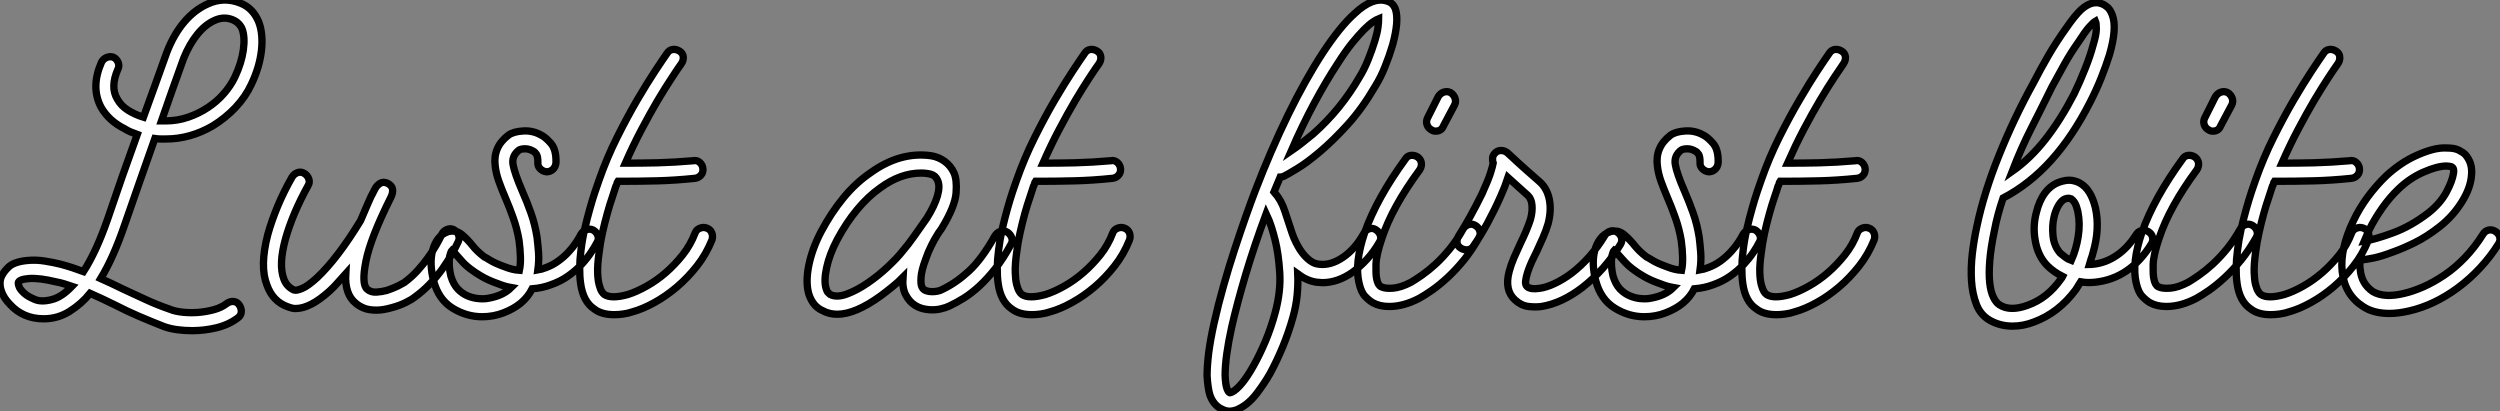 <?xml version="1.0" standalone="no"?>
<svg xmlns="http://www.w3.org/2000/svg" viewBox="-0.186 -40.349 341.043 56.096"><rect x="-0.186" y="-40.349" width="341.043" height="56.096" fill="#808080" stroke="none"/><path d="M20.94-21.45L20.94-21.45Q19.88-18.42 18.84-15.48Q17.81-12.54 16.80-9.63L16.80-9.63Q15.29-5.21 13.55-2.35L13.55-2.35Q15.06-1.68 16.63-0.90L16.63-0.90Q18.09-0.22 19.66 0.50Q21.22 1.23 23.02 1.85L23.02 1.85Q23.69 2.13 24.72 2.24Q25.76 2.35 26.85 2.27Q27.94 2.18 28.98 1.90Q30.02 1.62 30.74 1.06L30.74 1.06Q31.19 0.73 31.70 0.78Q32.20 0.84 32.48 1.29L32.48 1.29Q32.76 1.74 32.73 2.21Q32.70 2.69 32.26 3.02L32.26 3.02Q30.97 3.98 29.32 4.37Q27.66 4.76 26.04 4.76L26.04 4.76Q24.92 4.76 23.94 4.62Q22.96 4.48 22.18 4.20L22.18 4.20Q20.33 3.47 18.70 2.77Q17.08 2.07 15.57 1.29L15.57 1.29Q14.67 0.84 13.83 0.45Q12.99 0.06 12.10-0.34L12.10-0.34Q10.98 1.06 9.35 2.10Q7.73 3.14 5.77 3.14L5.77 3.14Q2.97 3.14 1.18 1.18L1.18 1.18Q0.34 0.34 0-0.64Q-0.34-1.62-0.06-2.46L-0.06-2.46Q0.22-3.19 0.98-3.92Q1.74-4.65 3.58-4.82L3.58-4.82Q4.76-4.93 5.96-4.73Q7.17-4.54 8.06-4.31L8.06-4.31Q8.90-4.09 9.66-3.84Q10.42-3.58 11.20-3.30L11.20-3.30Q12.10-4.70 12.91-6.47Q13.72-8.23 14.50-10.47L14.50-10.47Q15.46-13.33 16.46-16.18Q17.47-19.04 18.54-22.01L18.54-22.01Q18.09-22.18 17.67-22.34Q17.25-22.51 16.80-22.79L16.80-22.79Q14.67-23.86 13.61-25.70L13.61-25.70Q12.15-28.45 13.66-31.86L13.66-31.86Q13.89-32.31 14.36-32.51Q14.84-32.70 15.29-32.54L15.29-32.54Q15.74-32.31 15.93-31.84Q16.13-31.36 15.90-30.91L15.90-30.91Q14.84-28.50 15.79-26.88L15.79-26.88Q16.30-25.93 17.28-25.31Q18.26-24.70 19.38-24.36L19.38-24.36Q20.16-26.49 20.94-28.67Q21.73-30.86 22.57-33.21L22.57-33.21Q23.52-35.67 24.95-37.35Q26.38-39.03 28.17-39.82L28.17-39.82Q30.35-40.82 32.59-39.93L32.59-39.93Q34.33-39.26 35.11-37.35L35.11-37.35Q35.73-35.73 35.48-33.46Q35.22-31.19 34.10-28.84L34.10-28.84Q33.32-27.16 31.95-25.70Q30.58-24.25 28.84-23.18L28.84-23.18Q25.76-21.39 22.46-21.39L22.46-21.39Q22.06-21.39 21.70-21.39Q21.34-21.39 20.94-21.45ZM24.86-32.37L24.86-32.37Q24.08-30.18 23.32-28.08Q22.57-25.98 21.84-23.86L21.84-23.86L22.46-23.86Q24.02-23.86 25.48-24.36Q26.94-24.86 28.17-25.68Q29.40-26.49 30.35-27.58Q31.30-28.67 31.86-29.85L31.86-29.85Q32.76-31.75 33.01-33.54Q33.26-35.34 32.82-36.46L32.82-36.46Q32.37-37.41 31.30-37.74Q30.24-38.08 29.12-37.58L29.12-37.58Q27.83-37.02 26.74-35.67Q25.65-34.33 24.86-32.37ZM6.94 0.50L6.94 0.50Q8.23 0.17 9.63-1.29L9.63-1.29Q9.13-1.46 8.60-1.62Q8.06-1.79 7.45-1.90L7.45-1.90Q5.15-2.46 3.75-2.35Q2.35-2.24 2.30-1.74L2.30-1.74Q2.30-1.51 2.46-1.15Q2.63-0.78 3.19-0.28L3.19-0.28Q3.64 0.11 4.56 0.50Q5.49 0.90 6.94 0.50ZM61.71-9.02L61.71-9.02Q62.16-8.79 62.36-8.32Q62.55-7.84 62.33-7.39L62.33-7.39Q61.99-6.66 61.46-5.71Q60.93-4.76 60.20-3.72Q59.47-2.69 58.49-1.65Q57.51-0.62 56.34 0.22L56.34 0.22Q56 0.50 55.16 0.92Q54.32 1.34 53.26 1.62L53.26 1.62Q52.08 1.96 51.18 1.96L51.18 1.96Q50.12 1.96 49.45 1.68Q48.78 1.40 48.33 1.01L48.33 1.01Q46.82-0.22 46.98-3.02L46.98-3.02Q46.37-2.35 45.84-1.74Q45.30-1.12 44.74-0.62L44.74-0.62Q42.11 1.74 40.15 1.74L40.15 1.74Q39.87 1.74 39.62 1.68Q39.37 1.62 39.09 1.51L39.09 1.51Q37.02 0.78 36.23-1.46L36.23-1.46Q35.22-4.03 36.34-8.34L36.34-8.34Q36.85-10.19 37.69-12.21Q38.53-14.22 39.65-16.18L39.65-16.18Q39.93-16.63 40.40-16.80Q40.88-16.97 41.33-16.69L41.33-16.69Q41.78-16.41 41.94-15.93Q42.11-15.46 41.83-15.01L41.83-15.01Q39.70-11.14 38.75-7.73L38.75-7.73Q37.80-4.26 38.53-2.30L38.53-2.30Q38.92-1.23 39.93-0.78L39.93-0.78Q40.26-0.67 41.05-1.01Q41.83-1.34 43.06-2.46L43.06-2.46Q45.86-5.10 49-10.25L49-10.25Q49.45-11.26 49.90-12.35Q50.34-13.44 50.96-14.56L50.96-14.56Q51.18-15.01 51.63-15.32Q52.08-15.62 52.70-15.34L52.70-15.34Q53.31-15.01 53.37-14.50Q53.42-14 53.14-13.44L53.14-13.44Q50.34-7.84 49.73-4.70Q49.11-1.57 49.90-0.90L49.90-0.90Q50.40-0.45 51.18-0.50Q51.97-0.56 52.58-0.73L52.58-0.73Q53.42-1.01 54.10-1.34Q54.77-1.68 54.94-1.79L54.94-1.79Q55.94-2.52 56.76-3.42Q57.57-4.31 58.21-5.21Q58.86-6.10 59.33-6.94Q59.81-7.78 60.09-8.40L60.09-8.40Q60.31-8.85 60.79-9.04Q61.26-9.24 61.71-9.02ZM80.75-8.96L80.75-8.96Q81.20-8.68 81.37-8.20Q81.54-7.73 81.26-7.28L81.26-7.28Q80.98-6.72 80.44-5.91Q79.91-5.10 79.13-4.26Q78.34-3.42 77.31-2.69Q76.27-1.96 74.98-1.51L74.98-1.51Q73.81-1.06 72.41-0.95L72.41-0.95Q71.85 0.17 70.84 1.01L70.84 1.01Q69.89 1.79 68.52 2.32Q67.14 2.86 65.58 2.86L65.58 2.86Q63.45 2.86 61.54 1.68Q59.64 0.50 58.97-2.02L58.97-2.02Q58.69-3.08 58.63-4.17Q58.58-5.26 58.83-6.19Q59.08-7.11 59.58-7.78Q60.09-8.46 60.93-8.74L60.93-8.74Q61.26-8.85 61.77-8.82Q62.27-8.79 62.83-8.34L62.83-8.34Q63.62-7.67 64.26-6.86Q64.90-6.05 65.86-5.32L65.86-5.32Q65.91-5.32 66.64-4.87Q67.37-4.42 68.60-3.98L68.60-3.98Q69.72-3.53 70.67-3.47L70.67-3.47Q70.84-4.26 70.81-5.29Q70.78-6.33 70.62-7.56L70.62-7.56Q70.34-9.18 69.83-10.61Q69.33-12.04 68.77-13.33L68.77-13.33Q68.26-14.50 67.87-15.60Q67.48-16.69 67.37-17.70L67.37-17.70Q67.03-20.27 69.16-21.90L69.16-21.90Q69.83-22.40 71.15-22.48Q72.46-22.57 73.58-21.95L73.58-21.95Q74.20-21.67 74.96-20.80Q75.71-19.94 75.66-18.14L75.66-18.14Q75.60-17.58 75.24-17.25Q74.87-16.91 74.37-16.91L74.37-16.91Q73.86-16.97 73.50-17.33Q73.14-17.70 73.19-18.20L73.19-18.20Q73.19-18.98 73.00-19.29Q72.80-19.60 72.58-19.71L72.58-19.71Q72.02-20.05 71.46-20.05Q70.90-20.05 70.62-19.88L70.62-19.88Q69.61-19.10 69.80-17.92Q70-16.74 71.06-14.28L71.06-14.28Q71.68-12.88 72.24-11.31Q72.80-9.74 73.08-7.95L73.08-7.95Q73.19-7.06 73.28-5.91Q73.36-4.76 73.19-3.53L73.19-3.53Q73.47-3.58 73.70-3.64Q73.92-3.70 74.20-3.81L74.20-3.81Q75.15-4.14 75.96-4.73Q76.78-5.32 77.39-5.99Q78.01-6.66 78.43-7.31Q78.85-7.95 79.07-8.40L79.07-8.40Q79.35-8.85 79.83-9.02Q80.30-9.18 80.75-8.96ZM66.42 0.34L66.42 0.34Q68.43 0 69.55-1.12L69.55-1.12Q68.60-1.29 67.82-1.62L67.82-1.62Q66.36-2.13 65.44-2.69Q64.51-3.25 64.40-3.36L64.40-3.36Q63.50-3.98 62.94-4.59Q62.38-5.21 61.94-5.71L61.94-5.71Q61.71-6.10 61.49-6.22L61.49-6.22Q61.32-6.05 61.15-5.38L61.15-5.38Q60.98-4.09 61.32-2.69L61.32-2.69Q61.66-1.57 62.27-0.92Q62.89-0.28 63.64 0.03Q64.40 0.34 65.16 0.39Q65.91 0.45 66.42 0.34ZM96.21-9.24L96.21-9.24Q96.71-9.07 96.91-8.60Q97.10-8.12 96.94-7.62L96.94-7.62Q96.15-5.66 94.89-4.06Q93.63-2.46 92.15-1.20Q90.66 0.06 89.10 0.92Q87.53 1.79 86.13 2.18L86.13 2.18Q85.46 2.41 84.81 2.49Q84.17 2.58 83.61 2.58L83.61 2.58Q81.87 2.58 80.86 1.79L80.86 1.79Q79.35 0.78 79.02-1.68L79.02-1.68Q78.74-3.64 79.07-6.22L79.07-6.22Q79.24-7.67 79.58-9.13Q79.91-10.58 80.28-11.87Q80.64-13.16 80.98-14.17Q81.31-15.18 81.54-15.79L81.54-15.79Q82.60-18.82 84.00-21.62Q85.40-24.42 86.74-26.71Q88.09-29.01 89.18-30.66Q90.27-32.31 90.83-33.10L90.83-33.10Q91.11-33.54 91.59-33.60Q92.06-33.66 92.51-33.38L92.51-33.38Q92.96-33.10 93.02-32.62Q93.07-32.14 92.79-31.70L92.79-31.70Q92.34-31.08 91.48-29.76Q90.61-28.45 89.54-26.66Q88.48-24.86 87.33-22.68Q86.18-20.50 85.12-18.09L85.12-18.09Q87.08-18.09 89.46-18.14Q91.84-18.20 94.36-18.42L94.36-18.42Q94.86-18.54 95.26-18.20Q95.65-17.86 95.70-17.36L95.70-17.36Q95.76-16.80 95.42-16.44Q95.09-16.07 94.58-16.02L94.58-16.02Q91.90-15.74 89.43-15.68Q86.97-15.62 85.01-15.62L85.01-15.62L84.11-15.62Q84.00-15.46 83.97-15.29Q83.94-15.12 83.83-14.95L83.83-14.95Q83.66-14.39 83.33-13.41Q82.99-12.43 82.66-11.23Q82.32-10.02 82.01-8.65Q81.70-7.28 81.54-5.88L81.54-5.88Q81.31-4.26 81.34-3.22Q81.37-2.18 81.54-1.54Q81.70-0.90 81.90-0.59Q82.10-0.28 82.26-0.17L82.26-0.17Q83.22 0.45 85.46-0.17L85.46-0.17Q86.69-0.56 88.03-1.32Q89.38-2.07 90.64-3.16Q91.90-4.26 92.96-5.60Q94.02-6.94 94.64-8.57L94.64-8.57Q94.81-9.02 95.28-9.21Q95.76-9.41 96.21-9.24Z" fill="white" stroke="black" transform="scale(1,1)"/><path d="M137.22-8.68L137.22-8.68Q137.66-8.40 137.83-7.92Q138.00-7.45 137.72-7L137.72-7Q136.66-5.04 135.56-3.67Q134.47-2.30 133.41-1.32Q132.34-0.34 131.31 0.31Q130.27 0.95 129.32 1.40L129.32 1.40Q128.87 1.62 128.14 1.79Q127.42 1.96 126.58 1.90L126.58 1.90Q124.34 1.74 123.38-0.11L123.38-0.11Q122.88-1.01 122.99-2.52L122.99-2.52Q122.38-1.90 121.59-1.26Q120.81-0.62 119.97 0L119.97 0Q116.50 2.52 114.03 2.52L114.03 2.52Q112.91 2.52 112.02 2.02L112.02 2.02Q110.73 1.46 110.17-0.17L110.17-0.17Q109.66-1.85 110.17-4.26L110.17-4.26Q110.39-5.32 110.81-6.47Q111.23-7.62 111.85-8.79L111.85-8.79Q113.19-11.31 114.87-13.36Q116.55-15.40 118.51-16.74L118.51-16.74Q122.60-19.71 126.86-19.10L126.86-19.10Q127.86-18.93 128.68-18.34Q129.49-17.75 129.94-16.80L129.94-16.80Q130.38-15.85 130.24-14.03Q130.10-12.21 128.37-9.35L128.37-9.35Q128.26-9.13 128.06-8.88Q127.86-8.62 127.70-8.34L127.70-8.34Q127.30-7.73 126.86-6.83Q126.41-5.94 126.07-4.93L126.07-4.93Q125.51-3.42 125.46-2.49Q125.40-1.57 125.57-1.23L125.57-1.23Q125.74-0.84 126.13-0.70Q126.52-0.56 126.94-0.56Q127.36-0.56 127.75-0.64Q128.14-0.73 128.31-0.84L128.31-0.84Q130.22-1.74 131.98-3.36Q133.74-4.98 135.54-8.18L135.54-8.18Q135.82-8.62 136.29-8.79Q136.77-8.96 137.22-8.68ZM122.82-5.94L122.82-5.94Q123.78-7.06 124.59-8.23Q125.40-9.41 126.24-10.58L126.24-10.58Q127.30-12.26 127.70-13.64Q128.09-15.01 127.70-15.79L127.70-15.79Q127.42-16.41 126.80-16.58Q126.18-16.74 125.46-16.74L125.46-16.74Q122.66-16.74 119.91-14.73L119.91-14.73Q118.23-13.55 116.75-11.76Q115.26-9.97 114.03-7.67L114.03-7.67Q112.97-5.66 112.58-3.84Q112.18-2.02 112.52-0.95L112.52-0.95Q112.63-0.56 112.80-0.42Q112.97-0.28 113.08-0.17L113.08-0.17Q113.98 0.28 115.38-0.25Q116.78-0.78 118.20-1.76Q119.63-2.74 120.89-3.92Q122.15-5.10 122.82-5.94ZM153.18-9.24L153.18-9.24Q153.68-9.07 153.88-8.60Q154.07-8.12 153.90-7.62L153.90-7.62Q153.12-5.66 151.86-4.06Q150.60-2.46 149.12-1.20Q147.63 0.06 146.06 0.92Q144.50 1.79 143.10 2.18L143.10 2.18Q142.42 2.41 141.78 2.49Q141.14 2.58 140.58 2.58L140.58 2.58Q138.84 2.58 137.83 1.79L137.83 1.79Q136.32 0.78 135.98-1.68L135.98-1.68Q135.70-3.64 136.04-6.22L136.04-6.22Q136.21-7.67 136.54-9.13Q136.88-10.58 137.24-11.87Q137.61-13.16 137.94-14.17Q138.28-15.18 138.50-15.79L138.50-15.79Q139.57-18.82 140.97-21.62Q142.37-24.42 143.71-26.71Q145.06-29.01 146.15-30.66Q147.24-32.31 147.80-33.10L147.80-33.10Q148.08-33.54 148.56-33.60Q149.03-33.66 149.48-33.38L149.48-33.38Q149.93-33.10 149.98-32.62Q150.04-32.14 149.76-31.70L149.76-31.70Q149.31-31.08 148.44-29.76Q147.58-28.45 146.51-26.66Q145.45-24.86 144.30-22.68Q143.15-20.50 142.09-18.09L142.09-18.09Q144.05-18.09 146.43-18.14Q148.81-18.20 151.33-18.42L151.33-18.42Q151.83-18.54 152.22-18.20Q152.62-17.86 152.67-17.36L152.67-17.36Q152.73-16.80 152.39-16.44Q152.06-16.07 151.55-16.02L151.55-16.02Q148.86-15.74 146.40-15.68Q143.94-15.62 141.98-15.62L141.98-15.62L141.08-15.62Q140.97-15.46 140.94-15.29Q140.91-15.12 140.80-14.95L140.80-14.95Q140.63-14.39 140.30-13.41Q139.96-12.43 139.62-11.23Q139.29-10.02 138.98-8.65Q138.67-7.28 138.50-5.88L138.50-5.88Q138.28-4.26 138.31-3.22Q138.34-2.18 138.50-1.54Q138.67-0.90 138.87-0.59Q139.06-0.28 139.23-0.17L139.23-0.17Q140.18 0.45 142.42-0.17L142.42-0.17Q143.66-0.56 145.00-1.32Q146.34-2.07 147.60-3.16Q148.86-4.26 149.93-5.60Q150.99-6.94 151.61-8.57L151.61-8.57Q151.78-9.02 152.25-9.21Q152.73-9.41 153.18-9.24Z" fill="white" stroke="black" transform="scale(1,1)"/><path d="M174.95-16.30L174.95-16.30Q174.61-16.18 174.45-16.18L174.45-16.18L173.61-14.17Q174.61-13.05 175.09-11.54Q175.57-10.02 176.07-8.57L176.07-8.57Q176.29-7.90 176.66-7.17Q177.02-6.44 177.50-5.82Q177.97-5.21 178.53-4.79Q179.09-4.37 179.71-4.31L179.71-4.31Q181.33-4.09 183.01-5.24Q184.69-6.38 185.87-8.51L185.87-8.51Q186.09-8.96 186.57-9.13Q187.05-9.30 187.49-9.02L187.49-9.02Q187.94-8.74 188.11-8.26Q188.28-7.78 188.00-7.34L188.00-7.34Q187.27-6.05 186.29-4.98Q185.31-3.92 184.30-3.19L184.30-3.19Q182.29-1.79 180.21-1.79L180.21-1.79Q179.99-1.79 179.82-1.82Q179.65-1.85 179.43-1.85L179.43-1.85Q178.14-2.02 176.85-2.97L176.85-2.97Q176.91-1.62 176.77-0.11Q176.63 1.40 176.18 2.97L176.18 2.97Q175.62 4.98 174.81 6.94Q174.00 8.90 173.05 10.64L173.05 10.64Q172.32 11.93 171.23 13.36Q170.13 14.78 168.85 15.40L168.85 15.40Q168.34 15.68 167.73 15.74Q167.11 15.79 166.49 15.46L166.49 15.46Q165.37 14.95 164.87 13.55L164.87 13.55Q164.59 12.66 164.48 10.92L164.48 10.92Q164.48 9.58 164.70 7.78Q164.93 5.99 165.43 3.75L165.43 3.75Q165.99 1.23 166.72-1.34Q167.45-3.92 168.23-6.30Q169.01-8.68 169.74-10.75Q170.47-12.82 171.03-14.28L171.03-14.28Q173.16-19.82 175.51-24.64Q177.86-29.46 180.27-33.15L180.27-33.15Q181.45-34.94 182.54-36.29Q183.63-37.63 184.64-38.53L184.64-38.53Q187.10-40.82 189.01-40.21L189.01-40.21Q189.85-39.98 190.18-39.09L190.18-39.09Q190.69-37.52 189.79-34.22L189.79-34.22Q189.34-32.70 188.75-31.25Q188.17-29.79 187.44-28.62L187.44-28.62Q185.65-25.54 183.63-23.32Q181.61-21.11 179.85-19.63Q178.09-18.14 176.74-17.33Q175.40-16.52 174.95-16.30ZM182.34-31.75L182.34-31.75Q180.72-29.29 179.09-26.26Q177.47-23.24 175.96-19.77L175.96-19.77Q177.19-20.61 178.93-22.06L178.93-22.06Q180.83-23.74 182.43-25.70Q184.02-27.66 185.31-29.90L185.31-29.90Q185.93-30.91 186.46-32.23Q186.99-33.54 187.38-34.83L187.38-34.83Q187.72-35.95 187.80-36.68Q187.89-37.41 187.89-37.80L187.89-37.80Q187.61-37.69 187.10-37.35Q186.60-37.02 185.90-36.32Q185.20-35.62 184.30-34.52Q183.41-33.43 182.34-31.75ZM173.77 2.30L173.77 2.30Q174.56-0.62 174.39-3.19Q174.22-5.77 173.77-7.56L173.77-7.56Q173.55-8.46 173.27-9.35Q172.99-10.25 172.54-11.20L172.54-11.20Q170.92-6.83 169.74-2.88Q168.57 1.06 167.84 4.26L167.84 4.26Q166.94 8.34 166.94 10.86L166.94 10.86Q167.00 12.15 167.19 12.66Q167.39 13.16 167.56 13.22L167.56 13.22Q167.56 13.27 167.84 13.16L167.84 13.16Q168.45 12.88 169.24 11.93Q170.02 10.98 170.83 9.52Q171.65 8.06 172.43 6.22Q173.21 4.37 173.77 2.30ZM201.10-9.58L201.10-9.58Q201.55-9.30 201.69-8.82Q201.83-8.34 201.55-7.90L201.55-7.90Q200.60-6.22 199.51-4.87Q198.41-3.53 197.29-2.49Q196.17-1.46 195.17-0.76Q194.16-0.06 193.43 0.34L193.43 0.34Q191.30 1.46 189.34 1.46L189.34 1.46Q188.00 1.46 187.10 0.95L187.10 0.95Q186.60 0.67 186.04 0.08Q185.48-0.50 185.20-1.79L185.20-1.79Q184.58-4.48 185.98-8.62L185.98-8.62Q187.61-13.27 191.53-18.65L191.53-18.65Q191.81-19.10 192.28-19.15Q192.76-19.21 193.21-18.93L193.21-18.93Q193.65-18.59 193.71-18.12Q193.77-17.64 193.49-17.19L193.49-17.19Q189.73-12.10 188.33-7.84L188.33-7.84Q187.55-5.54 187.52-4.23Q187.49-2.91 187.61-2.35L187.61-2.35Q187.77-1.46 188.22-1.23L188.22-1.23Q188.78-0.95 189.85-1.04Q190.91-1.12 192.31-1.85L192.31-1.85Q192.87-2.18 193.77-2.80Q194.66-3.42 195.64-4.31Q196.62-5.21 197.60-6.41Q198.58-7.62 199.42-9.13L199.42-9.13Q199.70-9.58 200.18-9.72Q200.65-9.86 201.10-9.58ZM197.69-27.72L197.69-27.72Q198.13-27.44 198.30-26.96Q198.47-26.49 198.25-26.04L198.25-26.04L196.73-23.18Q196.45-22.46 195.67-22.46L195.67-22.46Q195.33-22.46 195.11-22.62L195.11-22.62Q194.66-22.85 194.49-23.32Q194.33-23.80 194.55-24.25L194.55-24.25L196.01-27.16Q196.29-27.61 196.76-27.78Q197.24-27.94 197.69-27.72ZM220.42-8.68L220.42-8.68Q220.87-8.40 221.01-7.92Q221.15-7.45 220.87-7L220.87-7Q218.74-3.53 215.66-1.12L215.66-1.12Q212.86 1.01 210.12 1.46L210.12 1.46Q209.33 1.57 208.33 1.46Q207.32 1.34 206.48 0.56L206.48 0.56Q205.02-0.78 205.69-3.30L205.69-3.30Q205.92-4.20 206.34-5.18Q206.76-6.16 207.21-7.11L207.21-7.11Q207.65-8.01 208.02-8.88Q208.38-9.74 208.61-10.47L208.61-10.47Q208.89-11.54 208.80-12.38Q208.72-13.22 208.27-13.66L208.27-13.66L205.53-16.13Q205.13-14.90 204.52-13.55L204.52-13.55Q203.73-11.76 202.73-9.91Q201.72-8.06 200.82-6.78L200.82-6.78Q200.54-6.33 200.04-6.27Q199.53-6.22 199.09-6.50L199.09-6.50Q198.64-6.78 198.58-7.25Q198.53-7.73 198.81-8.18L198.81-8.18Q199.53-9.30 200.37-10.81Q201.21-12.32 202.00-13.94L202.00-13.94Q202.84-15.79 203.15-16.77Q203.45-17.75 203.51-18.09L203.51-18.09Q203.40-18.37 203.43-18.76Q203.45-19.15 203.73-19.43L203.73-19.43Q204.07-19.82 204.57-19.82Q205.08-19.82 205.47-19.49L205.47-19.49Q207.09-17.98 208.02-17.16Q208.94-16.35 209.39-15.96L209.39-15.96L209.95-15.46Q210.90-14.56 211.18-13.08Q211.46-11.59 211.01-9.86L211.01-9.86Q210.73-8.90 210.31-7.95Q209.89-7 209.45-6.05L209.45-6.05Q209.11-5.38 208.77-4.65Q208.44-3.92 208.21-3.22Q207.99-2.52 207.93-1.99Q207.88-1.46 208.16-1.23L208.16-1.23Q208.66-0.84 209.78-1.01L209.78-1.01Q210.73-1.12 211.91-1.68Q213.09-2.24 214.21-3.08L214.21-3.08Q216.84-5.10 218.74-8.23L218.74-8.23Q219.02-8.68 219.50-8.82Q219.97-8.96 220.42-8.68ZM239.29-8.96L239.29-8.96Q239.74-8.68 239.91-8.20Q240.08-7.73 239.80-7.28L239.80-7.28Q239.52-6.72 238.99-5.91Q238.45-5.10 237.67-4.26Q236.89-3.42 235.85-2.69Q234.81-1.96 233.53-1.51L233.53-1.51Q232.35-1.06 230.95-0.95L230.95-0.95Q230.39 0.17 229.38 1.01L229.38 1.01Q228.43 1.79 227.06 2.32Q225.69 2.86 224.12 2.86L224.12 2.86Q221.99 2.86 220.09 1.68Q218.18 0.50 217.51-2.02L217.51-2.02Q217.23-3.08 217.17-4.17Q217.12-5.26 217.37-6.19Q217.62-7.11 218.13-7.78Q218.63-8.46 219.47-8.74L219.47-8.74Q219.81-8.85 220.31-8.82Q220.81-8.79 221.37-8.34L221.37-8.34Q222.16-7.67 222.80-6.86Q223.45-6.05 224.40-5.32L224.40-5.32Q224.45-5.32 225.18-4.87Q225.91-4.42 227.14-3.98L227.14-3.98Q228.26-3.53 229.21-3.47L229.21-3.47Q229.38-4.26 229.35-5.29Q229.33-6.33 229.16-7.56L229.16-7.56Q228.88-9.18 228.37-10.61Q227.87-12.04 227.31-13.33L227.31-13.33Q226.81-14.50 226.41-15.60Q226.02-16.69 225.91-17.70L225.91-17.70Q225.57-20.27 227.70-21.90L227.70-21.90Q228.37-22.40 229.69-22.48Q231.01-22.57 232.13-21.95L232.13-21.95Q232.74-21.67 233.50-20.80Q234.25-19.94 234.20-18.14L234.20-18.14Q234.14-17.58 233.78-17.25Q233.41-16.91 232.91-16.91L232.91-16.91Q232.41-16.97 232.04-17.33Q231.68-17.70 231.73-18.20L231.73-18.20Q231.73-18.98 231.54-19.29Q231.34-19.60 231.12-19.71L231.12-19.71Q230.56-20.05 230.00-20.05Q229.44-20.05 229.16-19.88L229.16-19.88Q228.15-19.10 228.35-17.92Q228.54-16.74 229.61-14.28L229.61-14.28Q230.22-12.88 230.78-11.31Q231.34-9.74 231.62-7.95L231.62-7.95Q231.73-7.06 231.82-5.91Q231.90-4.76 231.73-3.53L231.73-3.53Q232.01-3.58 232.24-3.64Q232.46-3.70 232.74-3.81L232.74-3.81Q233.69-4.14 234.51-4.73Q235.32-5.32 235.93-5.99Q236.55-6.66 236.97-7.31Q237.39-7.95 237.61-8.40L237.61-8.40Q237.89-8.85 238.37-9.02Q238.85-9.18 239.29-8.96ZM224.96 0.34L224.96 0.34Q226.97 0 228.09-1.12L228.09-1.12Q227.14-1.29 226.36-1.62L226.36-1.62Q224.90-2.13 223.98-2.69Q223.05-3.25 222.94-3.36L222.94-3.36Q222.05-3.98 221.49-4.59Q220.93-5.21 220.48-5.71L220.48-5.71Q220.25-6.10 220.03-6.22L220.03-6.22Q219.86-6.05 219.69-5.38L219.69-5.38Q219.53-4.09 219.86-2.69L219.86-2.69Q220.20-1.57 220.81-0.92Q221.43-0.28 222.19 0.03Q222.94 0.34 223.70 0.39Q224.45 0.45 224.96 0.34ZM254.75-9.24L254.75-9.24Q255.25-9.07 255.45-8.60Q255.65-8.12 255.48-7.62L255.48-7.62Q254.69-5.66 253.43-4.06Q252.17-2.46 250.69-1.20Q249.21 0.06 247.64 0.92Q246.07 1.79 244.67 2.18L244.67 2.18Q244.00 2.41 243.35 2.49Q242.71 2.58 242.15 2.58L242.15 2.58Q240.41 2.58 239.41 1.79L239.41 1.79Q237.89 0.78 237.56-1.68L237.56-1.68Q237.28-3.64 237.61-6.22L237.61-6.22Q237.78-7.67 238.12-9.13Q238.45-10.58 238.82-11.87Q239.18-13.16 239.52-14.17Q239.85-15.18 240.08-15.79L240.08-15.79Q241.14-18.82 242.54-21.62Q243.94-24.42 245.29-26.71Q246.63-29.01 247.72-30.66Q248.81-32.31 249.37-33.10L249.37-33.10Q249.65-33.54 250.13-33.60Q250.61-33.66 251.05-33.38L251.05-33.38Q251.50-33.10 251.56-32.62Q251.61-32.14 251.33-31.70L251.33-31.70Q250.89-31.08 250.02-29.76Q249.15-28.45 248.09-26.66Q247.02-24.86 245.87-22.68Q244.73-20.50 243.66-18.09L243.66-18.09Q245.62-18.09 248.00-18.14Q250.38-18.20 252.90-18.42L252.90-18.42Q253.41-18.54 253.80-18.20Q254.19-17.86 254.25-17.36L254.25-17.36Q254.30-16.80 253.97-16.44Q253.63-16.07 253.13-16.02L253.13-16.02Q250.44-15.74 247.97-15.68Q245.51-15.62 243.55-15.62L243.55-15.62L242.65-15.62Q242.54-15.46 242.51-15.29Q242.49-15.12 242.37-14.95L242.37-14.95Q242.21-14.39 241.87-13.41Q241.53-12.43 241.20-11.23Q240.86-10.02 240.55-8.65Q240.25-7.28 240.08-5.88L240.08-5.88Q239.85-4.26 239.88-3.22Q239.91-2.18 240.08-1.54Q240.25-0.90 240.44-0.59Q240.64-0.28 240.81-0.17L240.81-0.17Q241.76 0.45 244.00-0.17L244.00-0.17Q245.23-0.56 246.57-1.32Q247.92-2.07 249.18-3.16Q250.44-4.26 251.50-5.60Q252.57-6.94 253.18-8.57L253.18-8.57Q253.35-9.02 253.83-9.21Q254.30-9.41 254.75-9.24Z" fill="white" stroke="black" transform="scale(1,1)"/><path d="M292.90-8.74L292.90-8.74Q293.35-8.46 293.46-7.98Q293.57-7.50 293.29-7.06L293.29-7.06Q290.38-2.35 285.62-1.85L285.62-1.85Q284.55-1.74 283.66-1.90L283.66-1.90Q283.49-1.62 283.32-1.37Q283.15-1.12 282.99-0.84L282.99-0.84Q280.63 2.35 277.27 3.58L277.27 3.58Q275.82 4.14 274.36 4.14L274.36 4.14Q272.68 4.14 271.28 3.36L271.28 3.36Q269.99 2.63 269.43 1.18Q268.87-0.28 268.76-2.04Q268.65-3.81 268.87-5.74Q269.10-7.67 269.49-9.46L269.49-9.46Q270.44-14 272.49-19.10Q274.53-24.19 277.22-29.06L277.22-29.06Q278.17-30.91 279.26-32.79Q280.35-34.66 281.64-36.46L281.64-36.46Q282.82-38.19 283.71-39.03L283.71-39.03Q285.23-40.38 286.57-39.82L286.57-39.82Q286.91-39.70 287.30-39.37Q287.69-39.03 287.97-38.30L287.97-38.30Q288.64-36.51 287.58-32.87L287.58-32.87Q287.13-31.42 286.46-29.74Q285.79-28.06 284.95-26.43L284.95-26.43Q282.59-21.78 279.68-18.54L279.68-18.54Q276.71-15.23 273.07-13.33L273.07-13.33Q272.29-11.03 271.90-8.96L271.90-8.96Q271.39-6.55 271.25-4.76Q271.11-2.97 271.25-1.74Q271.39-0.50 271.76 0.22Q272.12 0.95 272.57 1.23L272.57 1.23Q274.03 2.18 276.43 1.29L276.43 1.29Q279.12 0.34 280.97-2.30L280.97-2.30Q281.08-2.41 281.19-2.63L281.19-2.63Q279.96-3.25 279.07-4.14L279.07-4.14Q277.78-5.49 277.44-7.62L277.44-7.62Q277.11-9.52 277.61-11.37L277.61-11.37Q278.00-12.99 278.81-14.06Q279.63-15.12 280.75-15.51L280.75-15.51Q281.75-15.85 282.45-15.74Q283.15-15.62 283.60-15.34L283.60-15.34Q285.06-14.50 285.67-11.98L285.67-11.98Q286.29-9.13 285.34-5.88L285.34-5.88Q285.23-5.43 285.09-5.07Q284.95-4.70 284.83-4.26L284.83-4.26Q284.95-4.26 285.11-4.28Q285.28-4.31 285.39-4.31L285.39-4.31Q287.07-4.48 288.59-5.52Q290.10-6.55 291.22-8.34L291.22-8.34Q291.50-8.79 291.97-8.90Q292.45-9.02 292.90-8.74ZM279.74-28.50L279.74-28.50Q278.34-25.65 276.94-22.90Q275.54-20.16 274.31-16.97L274.31-16.97Q276.77-18.70 278.84-21.34Q280.91-23.97 282.76-27.55L282.76-27.55Q283.60-29.29 284.27-31.00Q284.95-32.70 285.34-34.16L285.34-34.16Q285.79-35.62 285.79-36.40Q285.79-37.18 285.67-37.46L285.67-37.46Q285.39-37.30 284.83-36.68Q284.27-36.06 283.27-34.50L283.27-34.50Q282.31-33.15 281.42-31.56Q280.52-29.96 279.74-28.50ZM282.37-4.82L282.37-4.82Q283.04-6.33 283.32-8.09Q283.60-9.86 283.27-11.48L283.27-11.48Q283.04-12.43 282.79-12.77Q282.54-13.10 282.37-13.22L282.37-13.22Q282.09-13.33 281.89-13.30Q281.70-13.27 281.53-13.22L281.53-13.22Q281.08-13.05 280.66-12.38Q280.24-11.70 280.02-10.75L280.02-10.75Q279.74-9.58 279.88-8.18Q280.02-6.78 280.86-5.82L280.86-5.82Q281.19-5.54 281.56-5.26Q281.92-4.98 282.37-4.82ZM307.12-9.58L307.12-9.58Q307.57-9.30 307.71-8.82Q307.85-8.34 307.57-7.90L307.57-7.90Q306.62-6.22 305.53-4.87Q304.43-3.53 303.31-2.49Q302.19-1.46 301.19-0.76Q300.18-0.06 299.45 0.34L299.45 0.34Q297.32 1.46 295.36 1.46L295.36 1.46Q294.02 1.46 293.12 0.95L293.12 0.95Q292.62 0.67 292.06 0.08Q291.50-0.50 291.22-1.79L291.22-1.79Q290.60-4.48 292.00-8.62L292.00-8.62Q293.63-13.27 297.55-18.65L297.55-18.65Q297.83-19.10 298.30-19.15Q298.78-19.21 299.23-18.93L299.23-18.93Q299.67-18.59 299.73-18.12Q299.79-17.64 299.51-17.19L299.51-17.19Q295.75-12.10 294.35-7.84L294.35-7.84Q293.57-5.54 293.54-4.23Q293.51-2.91 293.63-2.35L293.63-2.35Q293.79-1.46 294.24-1.23L294.24-1.23Q294.80-0.95 295.87-1.04Q296.93-1.12 298.33-1.85L298.33-1.85Q298.89-2.18 299.79-2.80Q300.68-3.42 301.66-4.31Q302.64-5.21 303.62-6.41Q304.60-7.62 305.44-9.13L305.44-9.13Q305.72-9.58 306.20-9.72Q306.67-9.86 307.12-9.58ZM303.71-27.72L303.71-27.72Q304.15-27.44 304.32-26.96Q304.49-26.49 304.27-26.04L304.27-26.04L302.75-23.18Q302.47-22.46 301.69-22.46L301.69-22.46Q301.35-22.46 301.13-22.62L301.13-22.62Q300.68-22.85 300.51-23.32Q300.35-23.80 300.57-24.25L300.57-24.25L302.03-27.16Q302.31-27.61 302.78-27.78Q303.26-27.94 303.71-27.72ZM322.19-9.24L322.19-9.24Q322.69-9.07 322.89-8.60Q323.08-8.12 322.91-7.62L322.91-7.62Q322.13-5.66 320.87-4.06Q319.61-2.46 318.13-1.20Q316.64 0.06 315.07 0.92Q313.51 1.79 312.11 2.18L312.11 2.18Q311.43 2.41 310.79 2.49Q310.15 2.58 309.59 2.58L309.59 2.58Q307.85 2.58 306.84 1.79L306.84 1.79Q305.33 0.78 304.99-1.68L304.99-1.68Q304.71-3.64 305.05-6.22L305.05-6.22Q305.22-7.67 305.55-9.13Q305.89-10.58 306.25-11.87Q306.62-13.16 306.95-14.17Q307.29-15.18 307.51-15.79L307.51-15.79Q308.58-18.82 309.98-21.62Q311.38-24.42 312.72-26.71Q314.07-29.01 315.16-30.66Q316.25-32.31 316.81-33.10L316.81-33.10Q317.09-33.54 317.57-33.60Q318.04-33.66 318.49-33.38L318.49-33.38Q318.94-33.10 318.99-32.62Q319.05-32.14 318.77-31.70L318.77-31.70Q318.32-31.08 317.45-29.76Q316.59-28.45 315.52-26.66Q314.46-24.86 313.31-22.68Q312.16-20.50 311.10-18.09L311.10-18.09Q313.06-18.09 315.44-18.14Q317.82-18.20 320.34-18.42L320.34-18.42Q320.84-18.54 321.23-18.20Q321.63-17.86 321.68-17.36L321.68-17.36Q321.74-16.80 321.40-16.44Q321.07-16.07 320.56-16.02L320.56-16.02Q317.87-15.74 315.41-15.68Q312.95-15.62 310.99-15.62L310.99-15.62L310.09-15.62Q309.98-15.46 309.95-15.29Q309.92-15.12 309.81-14.95L309.81-14.95Q309.64-14.39 309.31-13.41Q308.97-12.43 308.63-11.23Q308.30-10.02 307.99-8.65Q307.68-7.28 307.51-5.88L307.51-5.88Q307.29-4.26 307.32-3.22Q307.35-2.18 307.51-1.54Q307.68-0.90 307.88-0.59Q308.07-0.28 308.24-0.17L308.24-0.17Q309.19 0.45 311.43-0.17L311.43-0.17Q312.67-0.56 314.01-1.32Q315.35-2.07 316.61-3.16Q317.87-4.26 318.94-5.60Q320.00-6.94 320.62-8.57L320.62-8.57Q320.79-9.02 321.26-9.21Q321.74-9.41 322.19-9.24ZM340.22-8.79L340.22-8.79Q340.67-8.51 340.81-8.04Q340.95-7.56 340.67-7.11L340.67-7.11Q339.60-5.38 338.17-3.84Q336.75-2.30 335.07-1.06L335.07-1.06Q331.87 1.29 328.46 2.07L328.46 2.07Q327.00 2.41 325.77 2.41L325.77 2.41Q323.64 2.41 322.24 1.51L322.24 1.51Q319.67-0.11 319.33-3.30L319.33-3.30Q319.16-4.82 319.55-6.58Q319.95-8.34 320.84-10.19L320.84-10.19Q321.63-11.87 322.80-13.47Q323.98-15.06 325.32-16.35L325.32-16.35Q326.22-17.19 327.28-17.92Q328.35-18.65 329.47-19.15Q330.59-19.66 331.65-19.94Q332.71-20.22 333.67-20.16L333.67-20.16Q334.67-20.16 335.26-19.85Q335.85-19.54 336.13-19.26L336.13-19.26Q337.14-18.09 336.97-16.46L336.97-16.46Q336.86-14.73 335.65-12.80Q334.45-10.86 332.60-9.41L332.60-9.41Q330.81-8.01 329.13-7.20Q327.45-6.38 326.16-5.94L326.16-5.94Q324.71-5.38 323.59-5.15Q322.47-4.93 321.79-4.87L321.79-4.87Q321.68-4.20 321.79-3.58L321.79-3.58Q321.96-1.62 323.53-0.56L323.53-0.56Q325.10 0.34 327.84-0.34L327.84-0.34Q329.02-0.62 330.42-1.23Q331.82-1.85 333.27-2.83Q334.73-3.81 336.07-5.21Q337.42-6.61 338.54-8.40L338.54-8.40Q338.82-8.85 339.29-8.96Q339.77-9.07 340.22-8.79ZM323.08-9.13L323.08-9.13Q322.86-8.68 322.69-8.26Q322.52-7.84 322.35-7.45L322.35-7.45Q323.75-7.67 326.22-8.57Q328.68-9.46 331.09-11.31L331.09-11.31Q332.71-12.60 333.53-14.11Q334.34-15.62 334.51-16.69L334.51-16.69Q334.56-16.86 334.53-17.14Q334.51-17.42 334.34-17.53L334.34-17.53Q334.23-17.64 333.92-17.67Q333.61-17.70 333.55-17.70L333.55-17.70Q332.32-17.70 330.45-16.88Q328.57-16.07 327.00-14.56L327.00-14.56Q325.83-13.44 324.82-12.01Q323.81-10.58 323.08-9.13Z" fill="white" stroke="black" transform="scale(1,1)"/></svg>